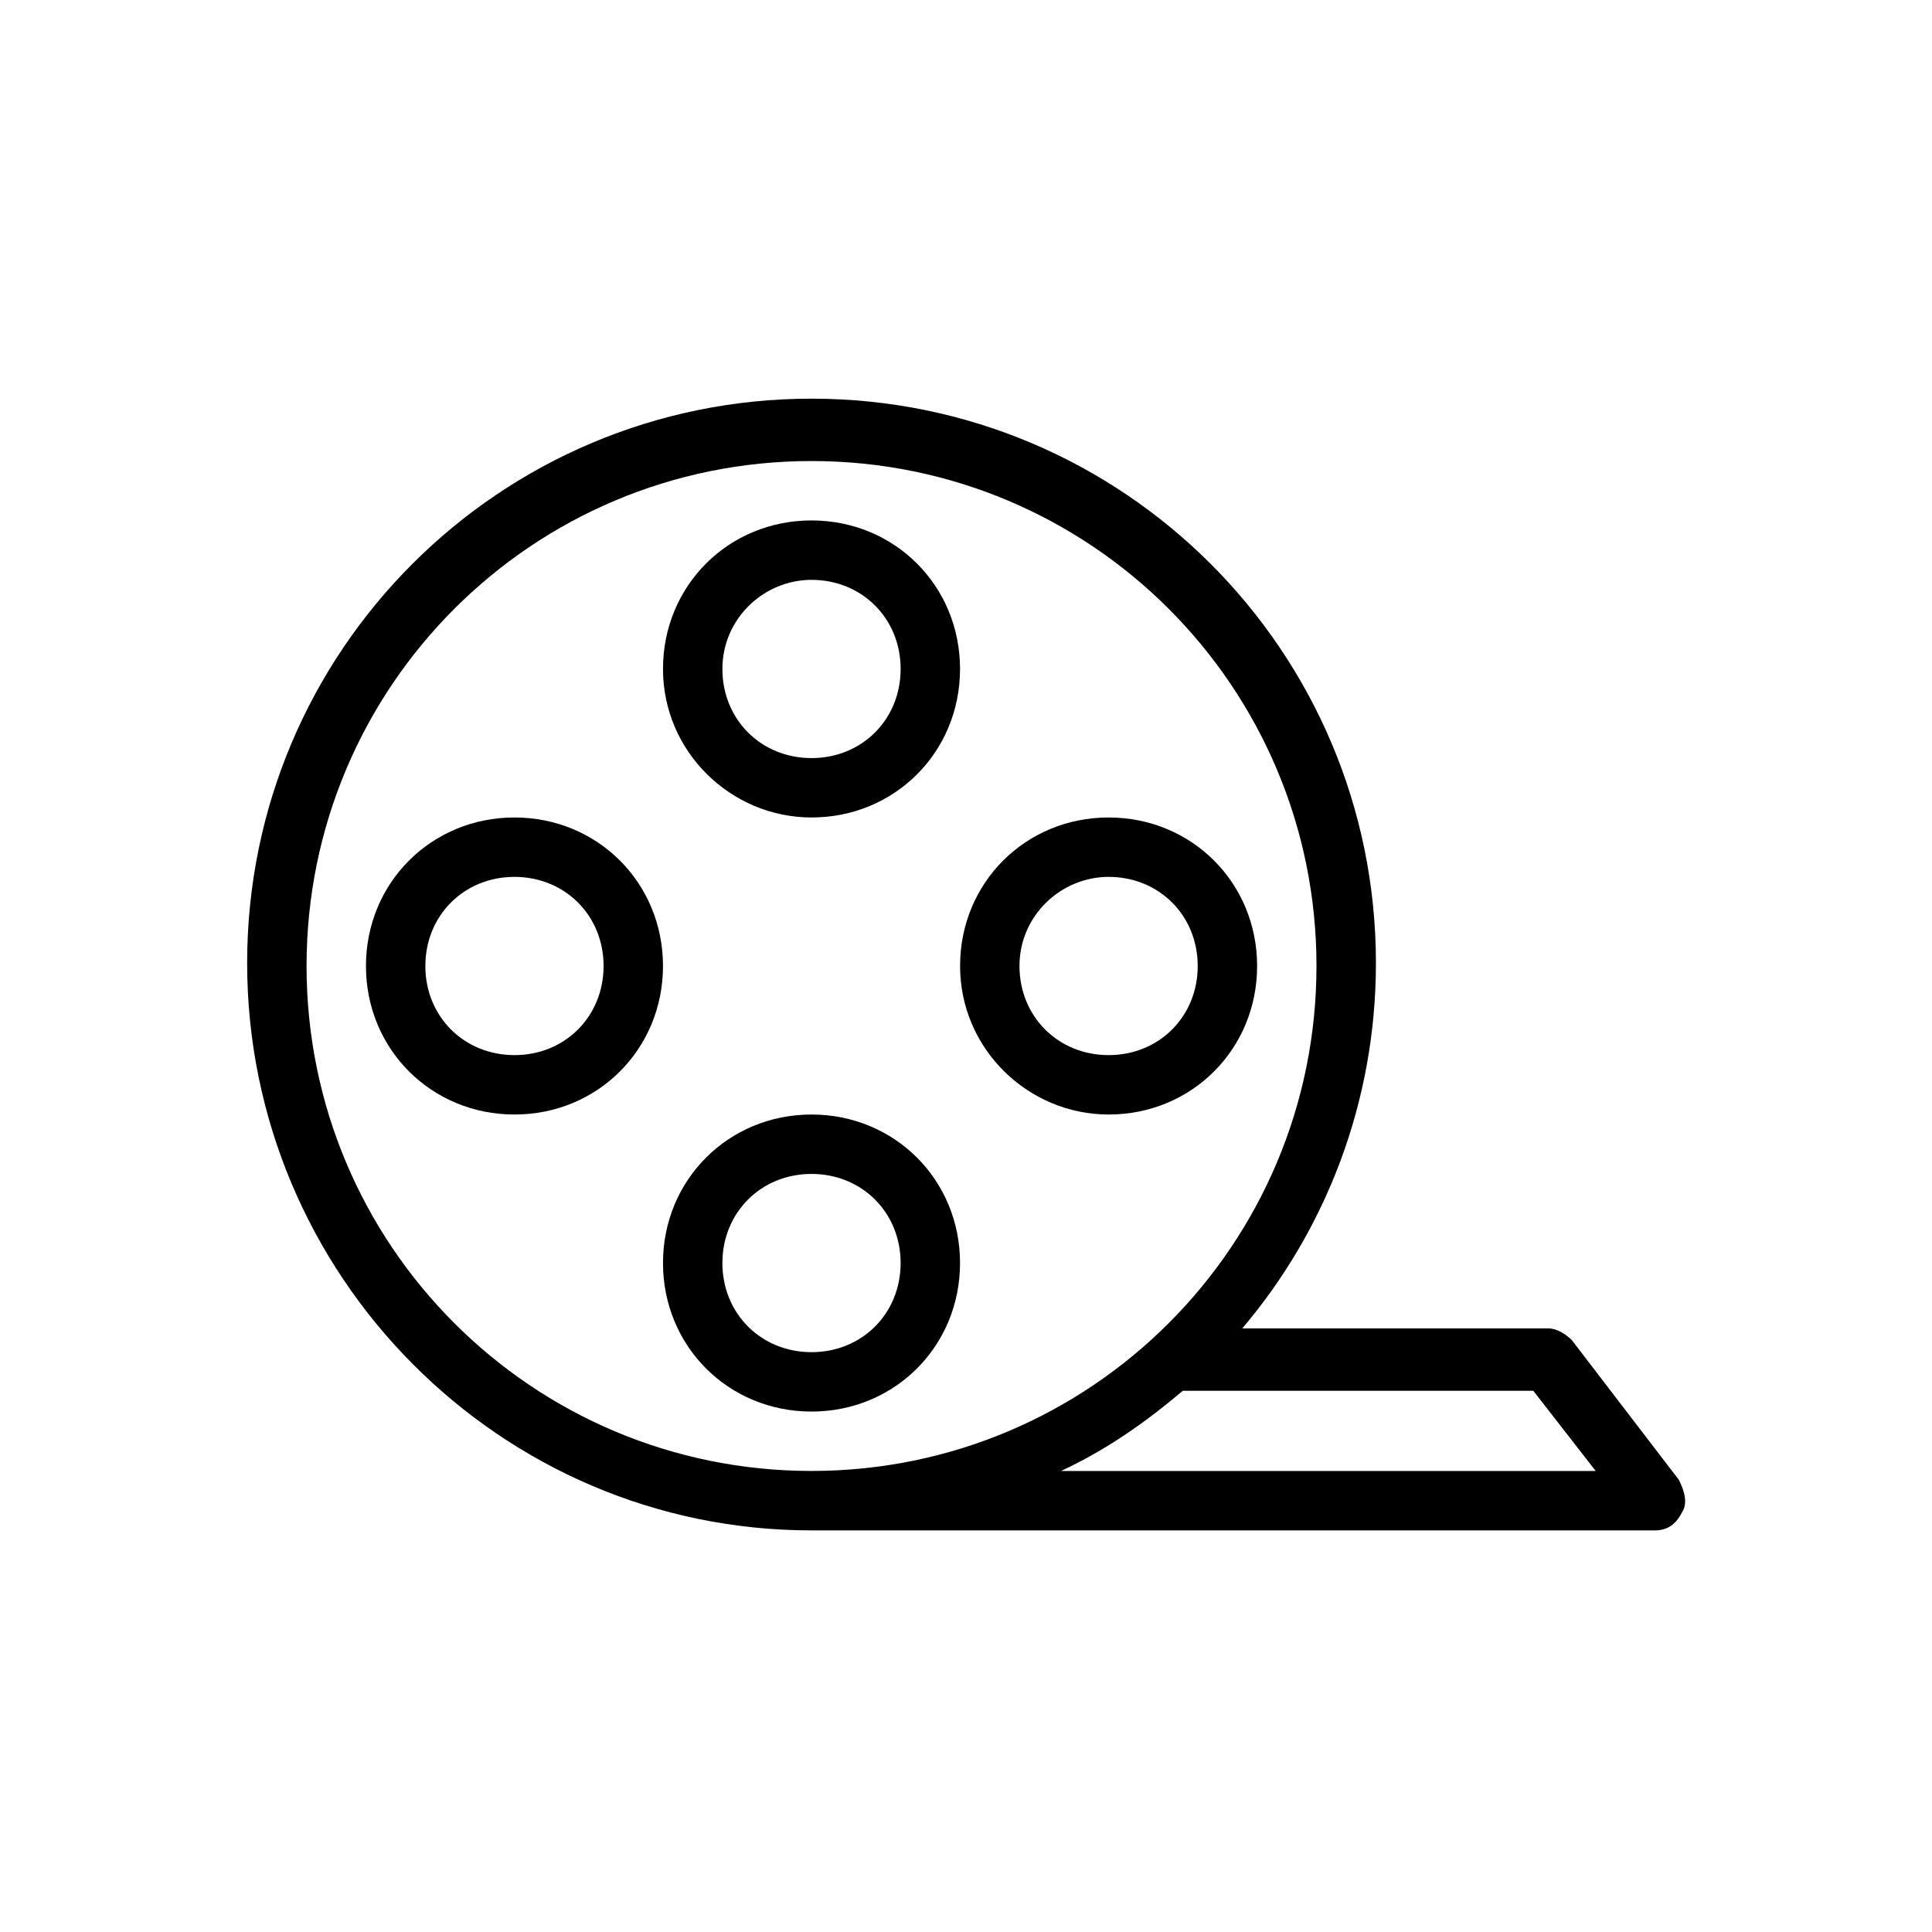 <?xml version="1.0" encoding="UTF-8"?>
<!-- Uploaded to: ICON Repo, www.iconrepo.com, Generator: ICON Repo Mixer Tools -->
<svg fill="#000000" width="800px" height="800px" version="1.1" viewBox="144 144 512 512" xmlns="http://www.w3.org/2000/svg">
 <g>
  <path d="m359.06 549.57h223.57c3.148 0 5.512-1.574 7.086-4.723 1.574-2.363 0.789-5.512-0.789-8.66l-28.34-37c-1.574-1.574-3.938-3.148-6.297-3.148l-81.082 0.004c22.043-25.977 35.426-59.828 35.426-96.824 0-82.656-66.914-149.57-149.57-149.57s-149.57 66.914-149.57 149.57c0.004 82.652 66.914 150.35 149.57 150.35zm207.82-15.742h-141.7c11.809-5.512 22.043-12.594 32.273-21.254h92.891zm-207.82-267.65c73.996 0 133.82 59.828 133.82 133.82s-59.828 133.82-133.82 133.82-133.82-59.828-133.82-133.82c0-74 59.828-133.82 133.82-133.82z"/>
  <path d="m359.06 439.36c-22.043 0-39.359 17.32-39.359 39.359 0 22.043 17.32 39.359 39.359 39.359 22.043 0 39.359-17.32 39.359-39.359 0.004-22.043-17.316-39.359-39.359-39.359zm0 62.977c-13.383 0-23.617-10.234-23.617-23.617s10.234-23.617 23.617-23.617 23.617 10.234 23.617 23.617-10.234 23.617-23.617 23.617z"/>
  <path d="m319.7 400c0-22.043-17.32-39.359-39.359-39.359-22.043 0-39.359 17.32-39.359 39.359 0 22.043 17.32 39.359 39.359 39.359 22.043 0 39.359-17.32 39.359-39.359zm-62.977 0c0-13.383 10.234-23.617 23.617-23.617s23.617 10.234 23.617 23.617-10.234 23.617-23.617 23.617c-13.383-0.004-23.617-10.234-23.617-23.617z"/>
  <path d="m437.79 439.36c22.043 0 39.359-17.32 39.359-39.359 0-22.043-17.32-39.359-39.359-39.359-22.043 0-39.359 17.32-39.359 39.359s18.105 39.359 39.359 39.359zm0-62.977c13.383 0 23.617 10.234 23.617 23.617s-10.234 23.617-23.617 23.617c-13.383 0-23.617-10.234-23.617-23.617s11.02-23.617 23.617-23.617z"/>
  <path d="m359.06 360.64c22.043 0 39.359-17.32 39.359-39.359 0-22.043-17.32-39.359-39.359-39.359-22.043 0-39.359 17.32-39.359 39.359 0 22.043 18.105 39.359 39.359 39.359zm0-62.973c13.383 0 23.617 10.234 23.617 23.617s-10.234 23.617-23.617 23.617-23.617-10.234-23.617-23.617c0.004-13.387 11.023-23.617 23.617-23.617z"/>
 </g>
</svg>